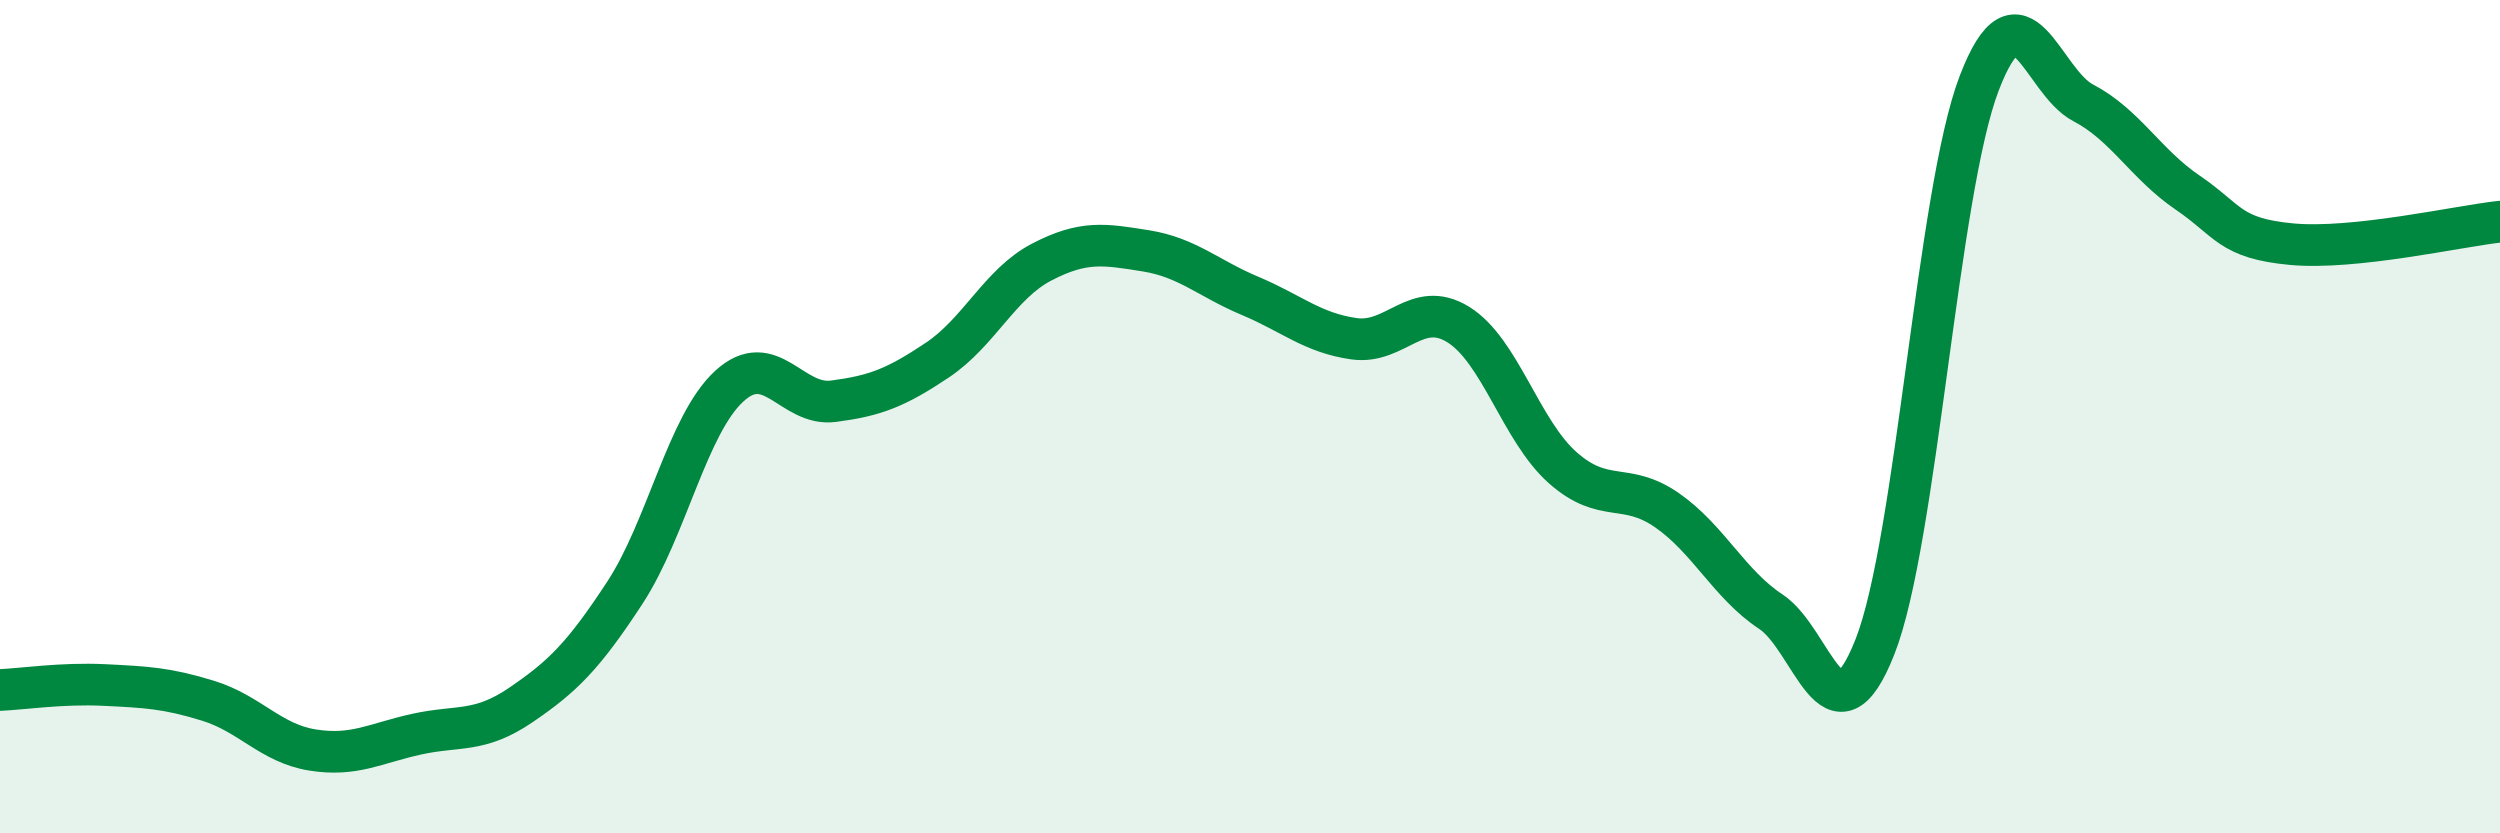 
    <svg width="60" height="20" viewBox="0 0 60 20" xmlns="http://www.w3.org/2000/svg">
      <path
        d="M 0,16.56 C 0.5,16.54 1.5,16.39 2.5,16.44 C 3.5,16.49 4,16.51 5,16.82 C 6,17.13 6.5,17.84 7.5,18 C 8.5,18.16 9,17.84 10,17.62 C 11,17.4 11.5,17.6 12.5,16.92 C 13.5,16.24 14,15.75 15,14.22 C 16,12.69 16.5,10.19 17.5,9.27 C 18.5,8.35 19,9.76 20,9.63 C 21,9.5 21.5,9.31 22.5,8.64 C 23.5,7.97 24,6.81 25,6.29 C 26,5.77 26.5,5.86 27.5,6.02 C 28.5,6.18 29,6.68 30,7.1 C 31,7.52 31.5,7.99 32.5,8.13 C 33.5,8.27 34,7.17 35,7.79 C 36,8.41 36.5,10.33 37.5,11.22 C 38.5,12.11 39,11.55 40,12.24 C 41,12.93 41.5,14.02 42.5,14.68 C 43.5,15.34 44,18.06 45,15.52 C 46,12.98 46.5,4.61 47.5,2 C 48.5,-0.61 49,1.95 50,2.47 C 51,2.99 51.5,3.94 52.5,4.62 C 53.5,5.3 53.5,5.72 55,5.86 C 56.5,6 59,5.43 60,5.32L60 20L0 20Z"
        fill="#008740"
        opacity="0.1"
        stroke-linecap="round"
        stroke-linejoin="round"
      />
      <path
        d="M 0,16.56 C 0.5,16.54 1.5,16.39 2.5,16.44 C 3.5,16.49 4,16.51 5,16.82 C 6,17.13 6.5,17.84 7.5,18 C 8.5,18.16 9,17.84 10,17.62 C 11,17.4 11.5,17.6 12.5,16.92 C 13.5,16.24 14,15.75 15,14.22 C 16,12.69 16.5,10.19 17.5,9.27 C 18.5,8.35 19,9.76 20,9.63 C 21,9.5 21.5,9.31 22.5,8.64 C 23.5,7.97 24,6.81 25,6.29 C 26,5.77 26.5,5.86 27.5,6.02 C 28.5,6.18 29,6.68 30,7.1 C 31,7.52 31.5,7.99 32.5,8.13 C 33.5,8.27 34,7.17 35,7.79 C 36,8.41 36.5,10.33 37.5,11.22 C 38.5,12.11 39,11.55 40,12.24 C 41,12.93 41.5,14.02 42.5,14.68 C 43.5,15.34 44,18.06 45,15.52 C 46,12.98 46.5,4.61 47.5,2 C 48.5,-0.61 49,1.95 50,2.47 C 51,2.99 51.5,3.94 52.5,4.62 C 53.5,5.3 53.5,5.72 55,5.86 C 56.5,6 59,5.43 60,5.32"
        stroke="#008740"
        stroke-width="1"
        fill="none"
        stroke-linecap="round"
        stroke-linejoin="round"
      />
    </svg>
  